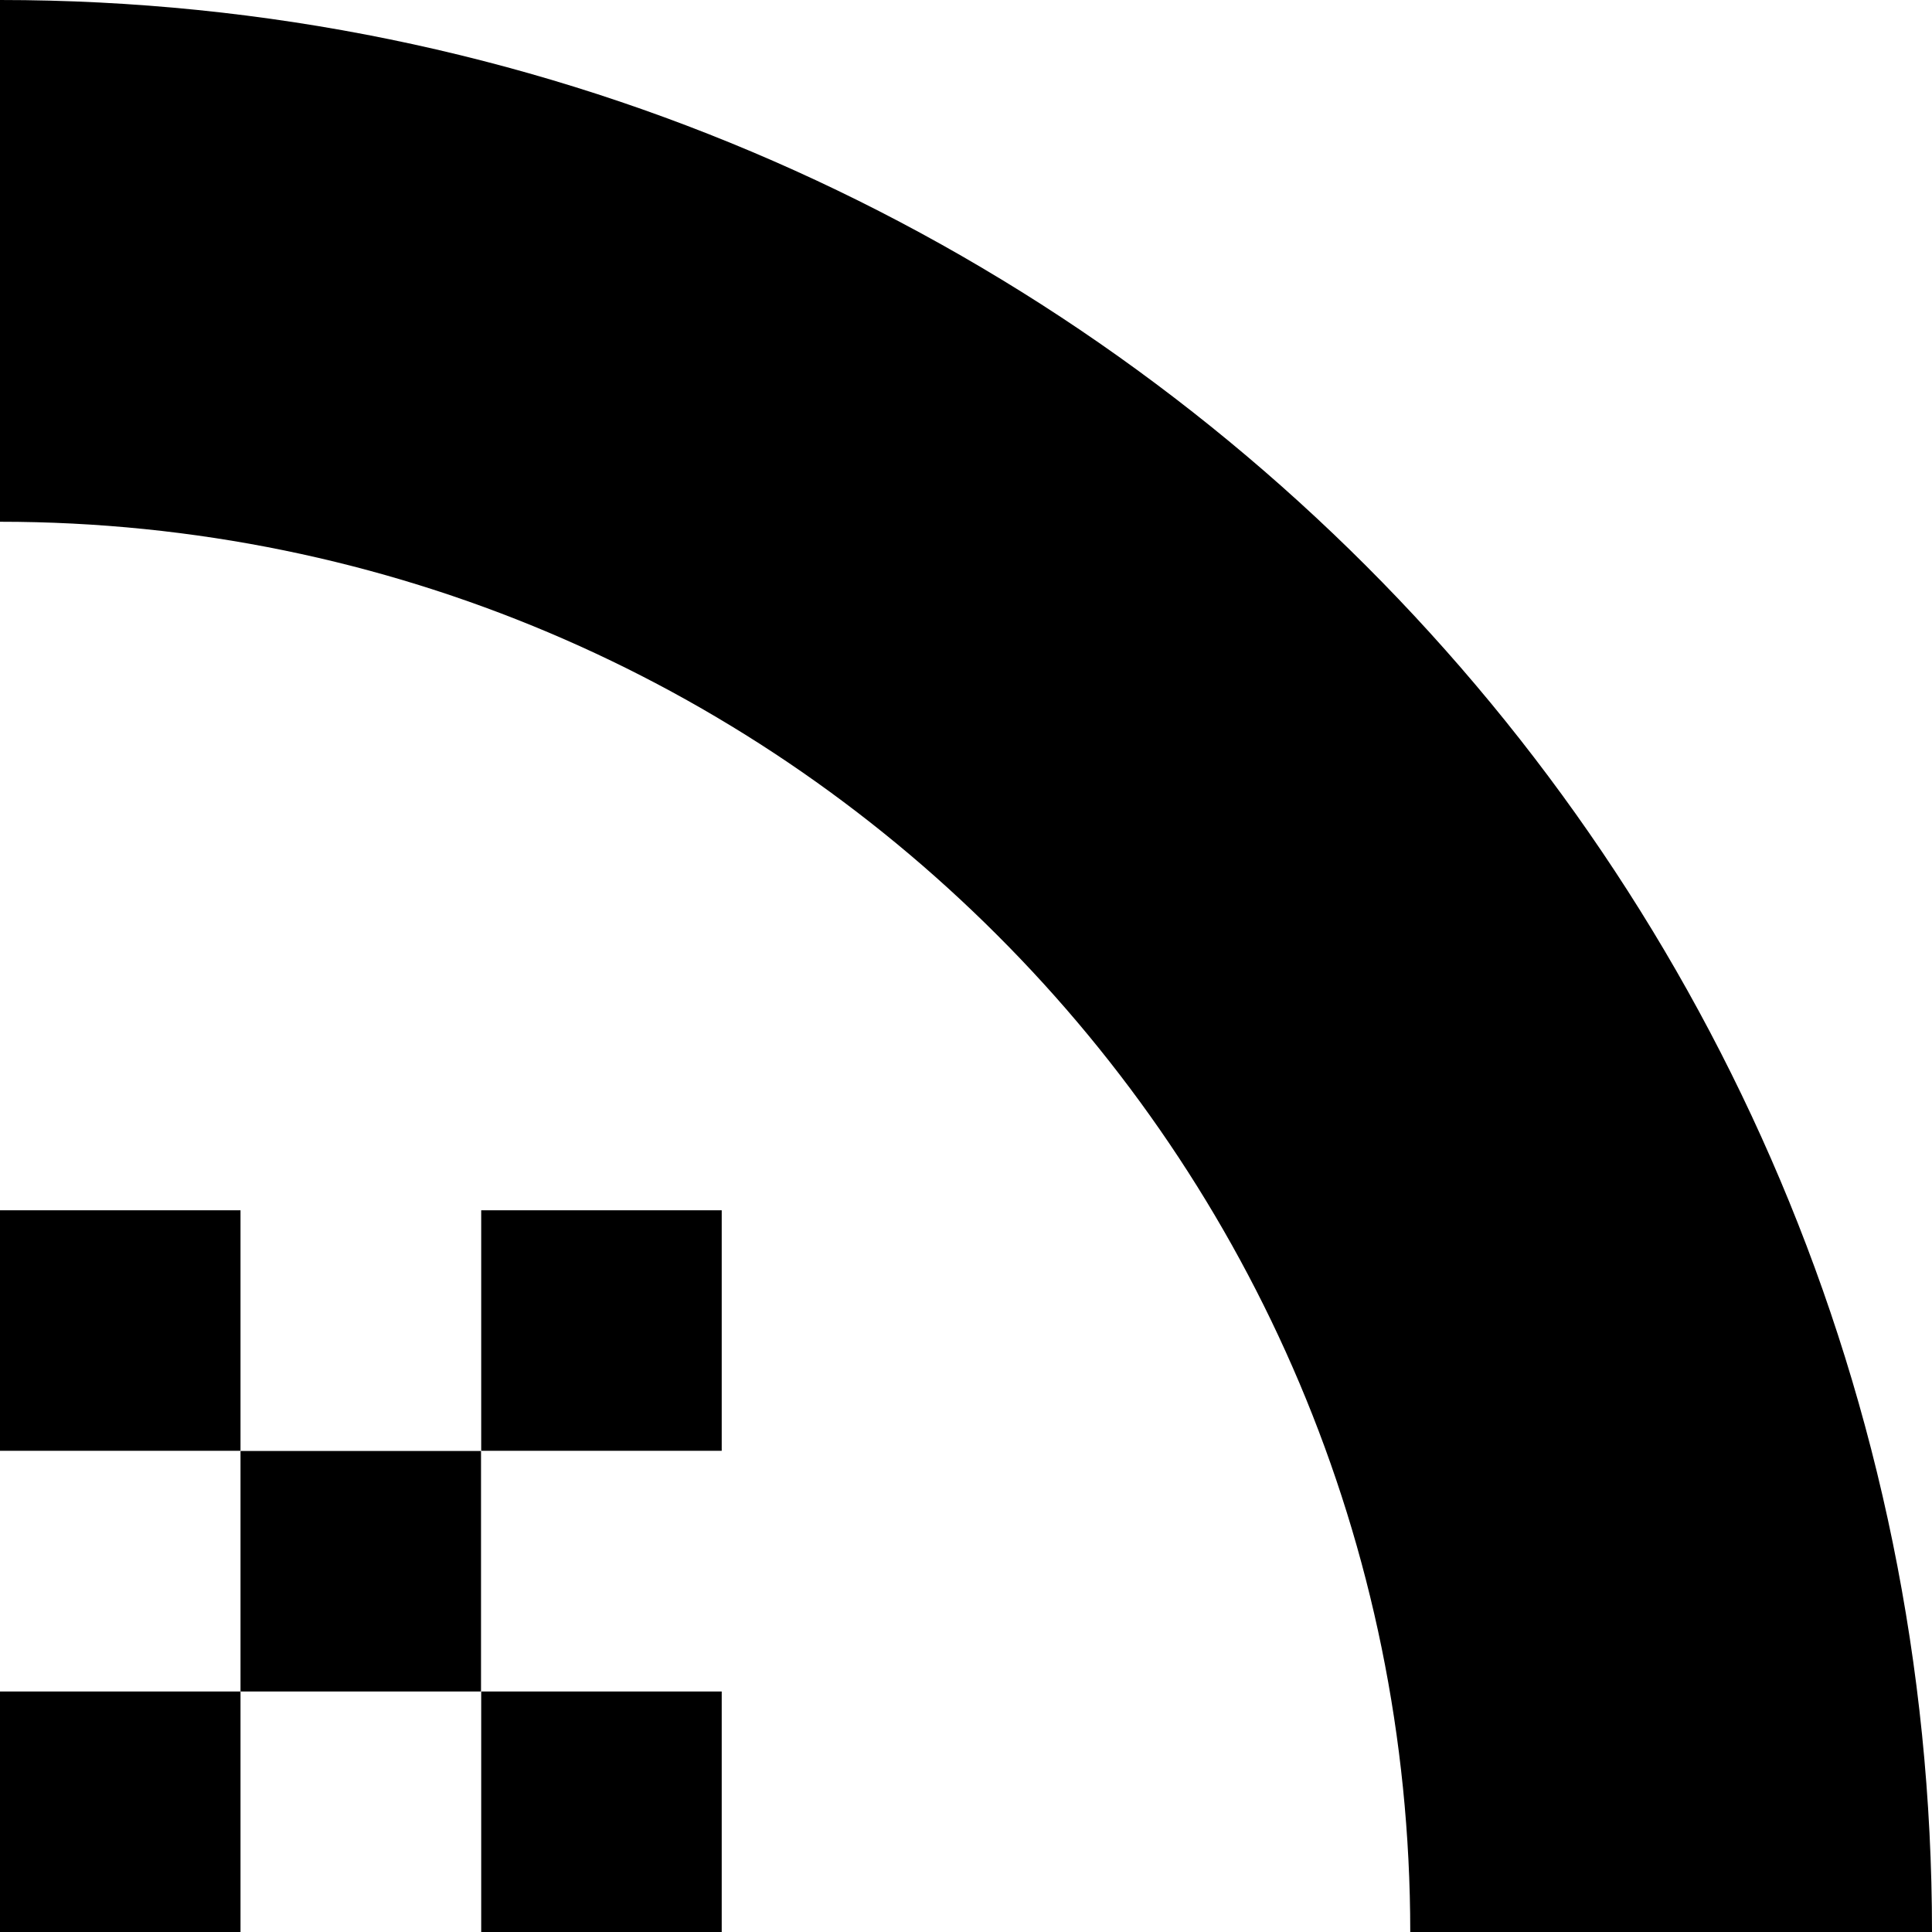 <svg xmlns="http://www.w3.org/2000/svg" id="Layer_2" viewBox="0 0 104.83 104.83"><g id="Warstwa_1"><path d="m104.83,104.83h-28.31c0-21.13-8.56-40.26-22.42-54.1C40.26,36.88,21.13,28.31,0,28.31V0c57.9,0,104.83,46.94,104.83,104.83Z"></path><rect y="65.67" width="13.05" height="13.05"></rect><rect x="26.11" y="65.67" width="13.05" height="13.05"></rect><rect x="13.05" y="78.73" width="13.05" height="13.05"></rect><rect y="91.78" width="13.05" height="13.05"></rect><rect x="26.11" y="91.78" width="13.05" height="13.05"></rect></g></svg>